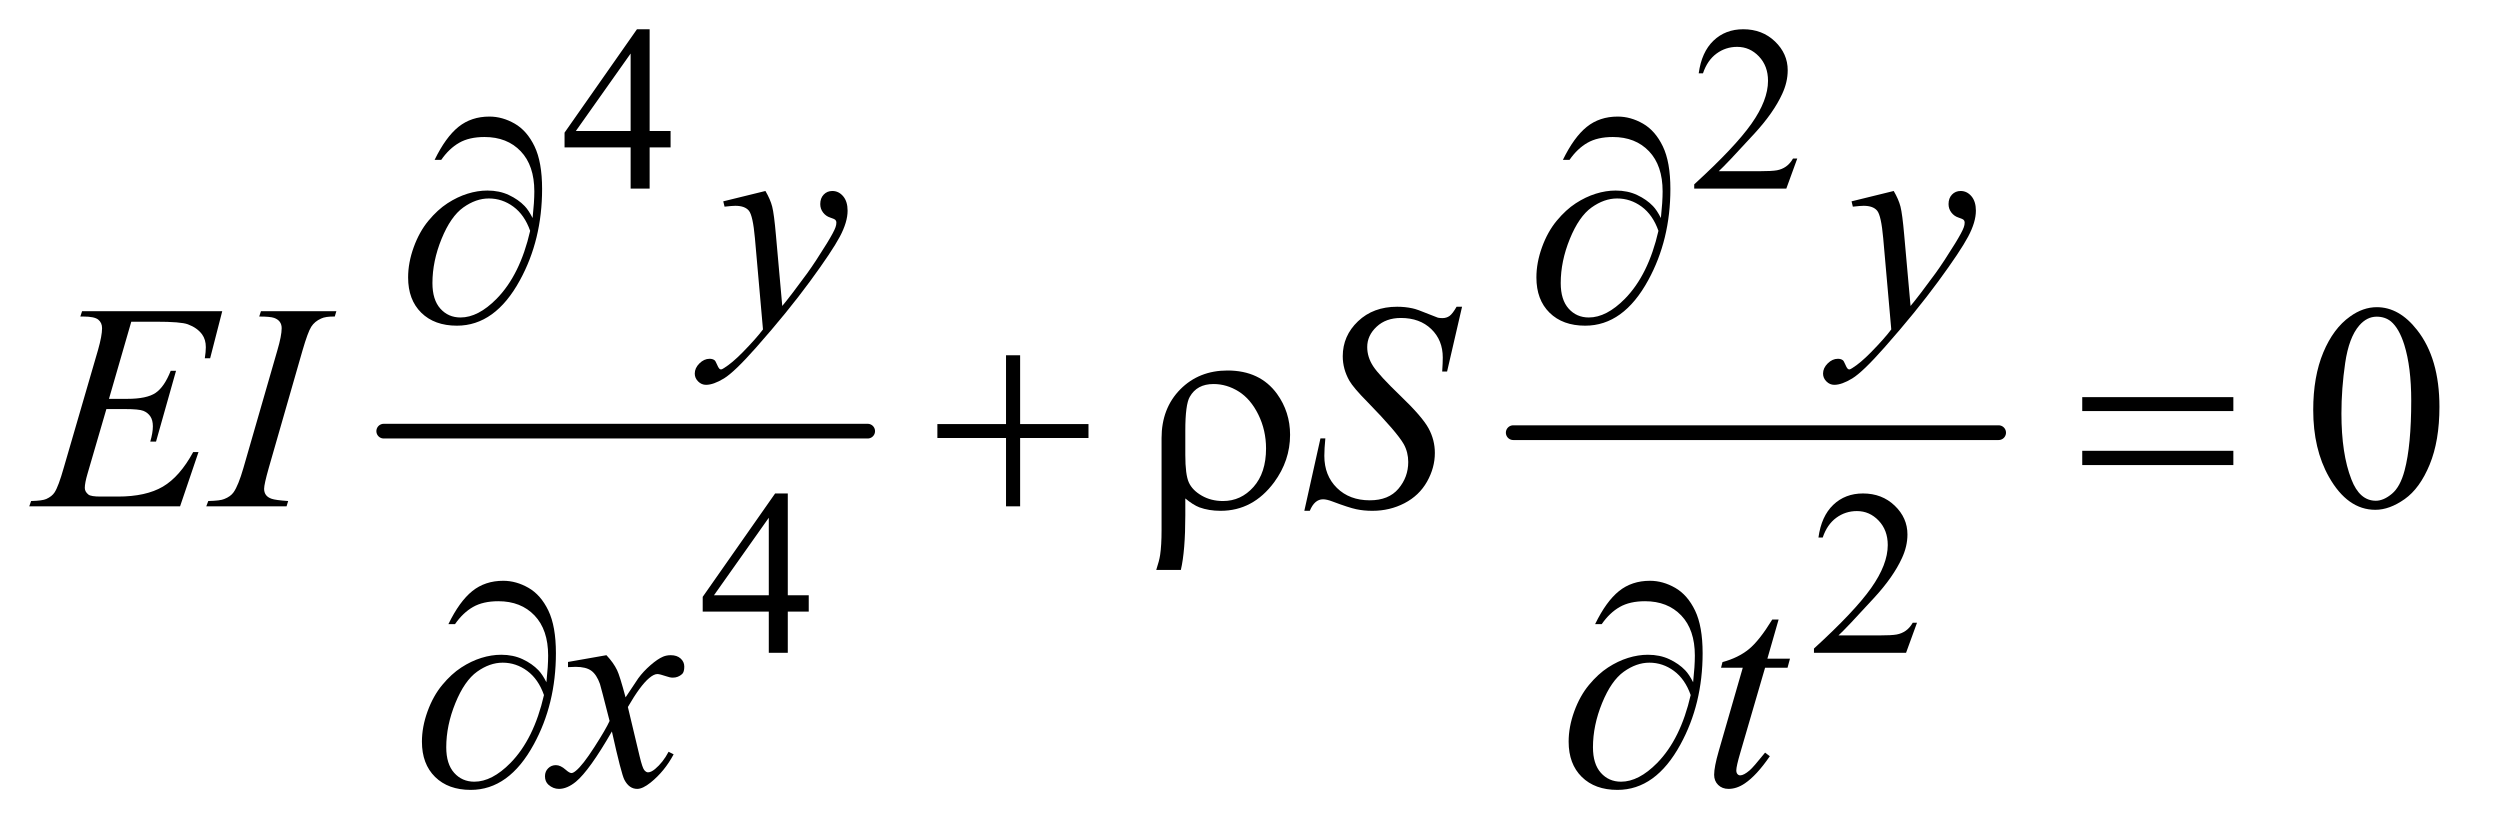 <?xml version="1.0" encoding="UTF-8"?>
<!DOCTYPE svg PUBLIC '-//W3C//DTD SVG 1.0//EN'
          'http://www.w3.org/TR/2001/REC-SVG-20010904/DTD/svg10.dtd'>
<svg stroke-dasharray="none" shape-rendering="auto" xmlns="http://www.w3.org/2000/svg" font-family="'Dialog'" text-rendering="auto" width="133" fill-opacity="1" color-interpolation="auto" color-rendering="auto" preserveAspectRatio="xMidYMid meet" font-size="12px" viewBox="0 0 133 44" fill="black" xmlns:xlink="http://www.w3.org/1999/xlink" stroke="black" image-rendering="auto" stroke-miterlimit="10" stroke-linecap="square" stroke-linejoin="miter" font-style="normal" stroke-width="1" height="44" stroke-dashoffset="0" font-weight="normal" stroke-opacity="1"
><!--Generated by the Batik Graphics2D SVG Generator--><defs id="genericDefs"
  /><g
  ><defs id="defs1"
    ><clipPath clipPathUnits="userSpaceOnUse" id="clipPath1"
      ><path d="M0.935 2.806 L84.84 2.806 L84.84 30.573 L0.935 30.573 L0.935 2.806 Z"
      /></clipPath
      ><clipPath clipPathUnits="userSpaceOnUse" id="clipPath2"
      ><path d="M29.864 89.949 L29.864 979.895 L2710.543 979.895 L2710.543 89.949 Z"
      /></clipPath
    ></defs
    ><g stroke-width="16" transform="scale(1.576,1.576) translate(-0.935,-2.806) matrix(0.031,0,0,0.031,0,0)" stroke-linejoin="round" stroke-linecap="round"
    ><line y2="560" fill="none" x1="448" clip-path="url(#clipPath2)" x2="975" y1="560"
    /></g
    ><g stroke-width="16" transform="matrix(0.049,0,0,0.049,-1.473,-4.422)" stroke-linejoin="round" stroke-linecap="round"
    ><line y2="560" fill="none" x1="1673" clip-path="url(#clipPath2)" x2="2200" y1="560"
    /></g
    ><g transform="matrix(0.049,0,0,0.049,-1.473,-4.422)"
    ><path d="M758.125 232.5 L758.125 250.25 L735.375 250.25 L735.375 295 L714.75 295 L714.75 250.25 L643 250.25 L643 234.25 L721.625 122 L735.375 122 L735.375 232.5 L758.125 232.5 ZM714.75 232.5 L714.75 148.375 L655.25 232.5 L714.75 232.5 ZM1981.375 262.375 L1969.5 295 L1869.5 295 L1869.5 290.375 Q1913.625 250.125 1931.625 224.625 Q1949.625 199.125 1949.625 178 Q1949.625 161.875 1939.75 151.5 Q1929.875 141.125 1916.125 141.125 Q1903.625 141.125 1893.688 148.438 Q1883.75 155.75 1879 169.875 L1874.375 169.875 Q1877.5 146.75 1890.438 134.375 Q1903.375 122 1922.75 122 Q1943.375 122 1957.188 135.25 Q1971 148.5 1971 166.5 Q1971 179.375 1965 192.25 Q1955.75 212.5 1935 235.125 Q1903.875 269.125 1896.125 276.125 L1940.375 276.125 Q1953.875 276.125 1959.312 275.125 Q1964.75 274.125 1969.125 271.062 Q1973.5 268 1976.75 262.375 L1981.375 262.375 Z" stroke="none" clip-path="url(#clipPath2)"
    /></g
    ><g transform="matrix(0.049,0,0,0.049,-1.473,-4.422)"
    ><path d="M908.125 736.5 L908.125 754.25 L885.375 754.25 L885.375 799 L864.75 799 L864.75 754.25 L793 754.25 L793 738.25 L871.625 626 L885.375 626 L885.375 736.5 L908.125 736.5 ZM864.75 736.5 L864.75 652.375 L805.25 736.5 L864.75 736.5 ZM2111.375 766.375 L2099.5 799 L1999.5 799 L1999.5 794.375 Q2043.625 754.125 2061.625 728.625 Q2079.625 703.125 2079.625 682 Q2079.625 665.875 2069.75 655.5 Q2059.875 645.125 2046.125 645.125 Q2033.625 645.125 2023.688 652.438 Q2013.75 659.75 2009 673.875 L2004.375 673.875 Q2007.5 650.75 2020.438 638.375 Q2033.375 626 2052.75 626 Q2073.375 626 2087.188 639.25 Q2101 652.5 2101 670.5 Q2101 683.375 2095 696.25 Q2085.75 716.5 2065 739.125 Q2033.875 773.125 2026.125 780.125 L2070.375 780.125 Q2083.875 780.125 2089.312 779.125 Q2094.75 778.125 2099.125 775.062 Q2103.5 772 2106.75 766.375 L2111.375 766.375 Z" stroke="none" clip-path="url(#clipPath2)"
    /></g
    ><g transform="matrix(0.049,0,0,0.049,-1.473,-4.422)"
    ><path d="M2541.562 535.312 Q2541.562 499.062 2552.5 472.891 Q2563.438 446.719 2581.562 433.906 Q2595.625 423.75 2610.625 423.75 Q2635 423.75 2654.375 448.594 Q2678.594 479.375 2678.594 532.031 Q2678.594 568.906 2667.969 594.688 Q2657.344 620.469 2640.859 632.109 Q2624.375 643.75 2609.062 643.75 Q2578.75 643.75 2558.594 607.969 Q2541.562 577.812 2541.562 535.312 ZM2572.188 539.219 Q2572.188 582.969 2582.969 610.625 Q2591.875 633.906 2609.531 633.906 Q2617.969 633.906 2627.031 626.328 Q2636.094 618.75 2640.781 600.938 Q2647.969 574.062 2647.969 525.156 Q2647.969 488.906 2640.469 464.688 Q2634.844 446.719 2625.938 439.219 Q2619.531 434.062 2610.469 434.062 Q2599.844 434.062 2591.562 443.594 Q2580.312 456.562 2576.25 484.375 Q2572.188 512.188 2572.188 539.219 Z" stroke="none" clip-path="url(#clipPath2)"
    /></g
    ><g transform="matrix(0.049,0,0,0.049,-1.473,-4.422)"
    ><path d="M861.094 297.594 Q866.406 306.656 868.438 314.547 Q870.469 322.438 872.5 345.562 L879.375 422.438 Q888.75 411.188 906.562 386.812 Q915.156 374.938 927.812 354.469 Q935.469 341.969 937.188 336.969 Q938.125 334.469 938.125 331.812 Q938.125 330.094 937.031 329 Q935.938 327.906 931.328 326.422 Q926.719 324.938 923.672 320.953 Q920.625 316.969 920.625 311.812 Q920.625 305.406 924.375 301.5 Q928.125 297.594 933.75 297.594 Q940.625 297.594 945.469 303.297 Q950.312 309 950.312 319 Q950.312 331.344 941.875 347.203 Q933.438 363.062 909.375 395.875 Q885.312 428.688 851.094 467.438 Q827.5 494.156 816.094 501.109 Q804.688 508.062 796.562 508.062 Q791.719 508.062 788.047 504.391 Q784.375 500.719 784.375 495.875 Q784.375 489.781 789.453 484.781 Q794.531 479.781 800.469 479.781 Q803.594 479.781 805.625 481.188 Q806.875 481.969 808.359 485.641 Q809.844 489.312 811.094 490.562 Q811.875 491.344 812.969 491.344 Q813.906 491.344 816.25 489.781 Q824.844 484.469 836.25 472.906 Q851.25 457.594 858.438 447.906 L849.688 348.844 Q847.5 324.312 843.125 319 Q838.75 313.688 828.438 313.688 Q825.156 313.688 816.719 314.625 L815.312 308.844 L861.094 297.594 ZM2086.094 297.594 Q2091.406 306.656 2093.438 314.547 Q2095.469 322.438 2097.5 345.562 L2104.375 422.438 Q2113.75 411.188 2131.562 386.812 Q2140.156 374.938 2152.812 354.469 Q2160.469 341.969 2162.188 336.969 Q2163.125 334.469 2163.125 331.812 Q2163.125 330.094 2162.031 329 Q2160.938 327.906 2156.328 326.422 Q2151.719 324.938 2148.672 320.953 Q2145.625 316.969 2145.625 311.812 Q2145.625 305.406 2149.375 301.5 Q2153.125 297.594 2158.75 297.594 Q2165.625 297.594 2170.469 303.297 Q2175.312 309 2175.312 319 Q2175.312 331.344 2166.875 347.203 Q2158.438 363.062 2134.375 395.875 Q2110.312 428.688 2076.094 467.438 Q2052.5 494.156 2041.094 501.109 Q2029.688 508.062 2021.562 508.062 Q2016.719 508.062 2013.047 504.391 Q2009.375 500.719 2009.375 495.875 Q2009.375 489.781 2014.453 484.781 Q2019.531 479.781 2025.469 479.781 Q2028.594 479.781 2030.625 481.188 Q2031.875 481.969 2033.359 485.641 Q2034.844 489.312 2036.094 490.562 Q2036.875 491.344 2037.969 491.344 Q2038.906 491.344 2041.25 489.781 Q2049.844 484.469 2061.25 472.906 Q2076.25 457.594 2083.438 447.906 L2074.688 348.844 Q2072.5 324.312 2068.125 319 Q2063.75 313.688 2053.438 313.688 Q2050.156 313.688 2041.719 314.625 L2040.312 308.844 L2086.094 297.594 Z" stroke="none" clip-path="url(#clipPath2)"
    /></g
    ><g transform="matrix(0.049,0,0,0.049,-1.473,-4.422)"
    ><path d="M172.594 439.531 L148.375 523.281 L168.219 523.281 Q189.469 523.281 199 516.797 Q208.531 510.312 215.406 492.812 L221.188 492.812 L199.469 569.688 L193.219 569.688 Q196.031 560 196.031 553.125 Q196.031 546.406 193.297 542.344 Q190.562 538.281 185.797 536.328 Q181.031 534.375 165.719 534.375 L145.562 534.375 L125.094 604.531 Q122.125 614.688 122.125 620 Q122.125 624.062 126.031 627.188 Q128.688 629.375 139.312 629.375 L158.062 629.375 Q188.531 629.375 206.891 618.594 Q225.25 607.812 239.781 581.094 L245.562 581.094 L225.562 640 L61.812 640 L63.844 634.219 Q76.031 633.906 80.25 632.031 Q86.5 629.219 89.312 624.844 Q93.531 618.438 99.312 597.969 L136.5 470.156 Q140.875 454.688 140.875 446.562 Q140.875 440.625 136.734 437.266 Q132.594 433.906 120.562 433.906 L117.281 433.906 L119.156 428.125 L271.344 428.125 L258.219 479.219 L252.438 479.219 Q253.531 472.031 253.531 467.188 Q253.531 458.906 249.469 453.281 Q244.156 446.094 234 442.344 Q226.5 439.531 199.469 439.531 L172.594 439.531 ZM342.906 634.219 L341.188 640 L254 640 L256.188 634.219 Q269.312 633.906 273.531 632.031 Q280.406 629.375 283.688 624.688 Q288.844 617.344 294.312 598.438 L331.188 470.625 Q335.875 454.688 335.875 446.562 Q335.875 442.5 333.844 439.688 Q331.812 436.875 327.672 435.391 Q323.531 433.906 311.5 433.906 L313.375 428.125 L395.25 428.125 L393.531 433.906 Q383.531 433.75 378.688 436.094 Q371.656 439.219 367.984 445 Q364.312 450.781 358.531 470.625 L321.812 598.438 Q316.812 616.094 316.812 620.938 Q316.812 624.844 318.766 627.578 Q320.719 630.312 325.016 631.797 Q329.312 633.281 342.906 634.219 ZM1446.188 644.844 L1463.688 566.25 L1469 566.25 Q1467.906 577.656 1467.906 585.156 Q1467.906 606.562 1481.578 620 Q1495.25 633.438 1517.281 633.438 Q1537.75 633.438 1548.375 620.859 Q1559 608.281 1559 591.875 Q1559 581.25 1554.156 572.5 Q1546.812 559.531 1514.938 526.875 Q1499.469 511.25 1495.094 503.594 Q1487.906 490.938 1487.906 477.031 Q1487.906 454.844 1504.469 439.062 Q1521.031 423.281 1546.969 423.281 Q1555.719 423.281 1563.531 425 Q1568.375 425.938 1581.188 431.25 Q1590.25 434.844 1591.188 435.156 Q1593.375 435.625 1596.031 435.625 Q1600.562 435.625 1603.844 433.281 Q1607.125 430.938 1611.5 423.281 L1617.438 423.281 L1601.188 493.594 L1595.875 493.594 Q1596.5 484.219 1596.5 478.438 Q1596.5 459.531 1584 447.5 Q1571.5 435.469 1551.031 435.469 Q1534.781 435.469 1524.625 445 Q1514.469 454.531 1514.469 467.031 Q1514.469 477.969 1520.953 487.891 Q1527.438 497.812 1550.797 520.234 Q1574.156 542.656 1581.031 555.234 Q1587.906 567.812 1587.906 582.031 Q1587.906 598.125 1579.391 613.203 Q1570.875 628.281 1554.938 636.562 Q1539 644.844 1520.094 644.844 Q1510.719 644.844 1502.594 643.125 Q1494.469 641.406 1476.656 634.688 Q1470.562 632.344 1466.5 632.344 Q1457.281 632.344 1452.125 644.844 L1446.188 644.844 Z" stroke="none" clip-path="url(#clipPath2)"
    /></g
    ><g transform="matrix(0.049,0,0,0.049,-1.473,-4.422)"
    ><path d="M688.469 801.594 Q696.125 809.719 700.031 817.844 Q702.844 823.469 709.25 847.375 L723 826.75 Q728.469 819.25 736.281 812.453 Q744.094 805.656 750.031 803.156 Q753.781 801.594 758.312 801.594 Q765.031 801.594 769.016 805.188 Q773 808.781 773 813.938 Q773 819.875 770.656 822.062 Q766.281 825.969 760.656 825.969 Q757.375 825.969 753.625 824.562 Q746.281 822.062 743.781 822.062 Q740.031 822.062 734.875 826.438 Q725.188 834.562 711.75 857.844 L724.562 911.594 Q727.531 923.938 729.562 926.359 Q731.594 928.781 733.625 928.781 Q736.906 928.781 741.281 925.188 Q749.875 918 755.969 906.438 L761.438 909.25 Q751.594 927.688 736.438 939.875 Q727.844 946.75 721.906 946.75 Q713.156 946.75 708 936.906 Q704.719 930.812 694.406 884.406 Q670.031 926.75 655.344 938.938 Q645.812 946.75 636.906 946.75 Q630.656 946.75 625.5 942.219 Q621.75 938.781 621.75 933 Q621.75 927.844 625.188 924.406 Q628.625 920.969 633.625 920.969 Q638.625 920.969 644.25 925.969 Q648.312 929.562 650.5 929.562 Q652.375 929.562 655.344 927.062 Q662.688 921.125 675.344 901.438 Q688 881.75 691.906 873 Q682.219 835.031 681.438 832.844 Q677.844 822.688 672.062 818.469 Q666.281 814.25 655.031 814.25 Q651.438 814.25 646.75 814.562 L646.75 808.938 L688.469 801.594 ZM1961.125 762.844 L1948.938 805.344 L1973.469 805.344 L1970.812 815.188 L1946.438 815.188 L1919.562 907.375 Q1915.188 922.219 1915.188 926.594 Q1915.188 929.25 1916.438 930.656 Q1917.688 932.062 1919.406 932.062 Q1923.312 932.062 1929.719 926.594 Q1933.469 923.469 1946.438 907.375 L1951.594 911.281 Q1937.219 932.219 1924.406 940.812 Q1915.656 946.75 1906.75 946.75 Q1899.875 946.75 1895.5 942.453 Q1891.125 938.156 1891.125 931.438 Q1891.125 923 1896.125 905.656 L1922.219 815.188 L1898.625 815.188 L1900.188 809.094 Q1917.375 804.406 1928.781 795.109 Q1940.188 785.812 1954.25 762.844 L1961.125 762.844 Z" stroke="none" clip-path="url(#clipPath2)"
    /></g
    ><g transform="matrix(0.049,0,0,0.049,-1.473,-4.422)"
    ><path d="M608.312 326.969 Q610.188 309.312 610.188 298.062 Q610.188 269.938 595.422 254.469 Q580.656 239 556.125 239 Q539.562 239 528.625 245.25 Q517.688 251.5 509.094 263.844 L501.906 263.844 Q513.938 239.156 527.844 227.984 Q541.75 216.812 561.438 216.812 Q575.5 216.812 588.859 224.469 Q602.219 232.125 610.422 249.156 Q618.625 266.188 618.625 295.406 Q618.625 350.562 594.562 394.469 Q567.688 443.844 526.125 443.844 Q501.75 443.844 487.453 429.781 Q473.156 415.719 473.156 391.5 Q473.156 375.406 479.25 358.609 Q485.344 341.812 495.266 329.859 Q505.188 317.906 515.891 310.953 Q526.594 304 537.609 300.562 Q548.625 297.125 559.25 297.125 Q572.219 297.125 582.531 301.969 Q592.844 306.812 599.719 314 Q603.938 318.375 608.312 326.969 ZM605.656 340.875 Q599.562 323.531 587.453 314.625 Q575.344 305.719 560.812 305.719 Q546.75 305.719 533.078 315.484 Q519.406 325.25 509.484 349.547 Q499.562 373.844 499.562 397.594 Q499.562 415.719 508.156 425.328 Q516.75 434.938 530.031 434.938 Q549.25 434.938 569.25 414.625 Q594.719 388.688 605.656 340.875 ZM1833.312 326.969 Q1835.188 309.312 1835.188 298.062 Q1835.188 269.938 1820.422 254.469 Q1805.656 239 1781.125 239 Q1764.562 239 1753.625 245.25 Q1742.688 251.5 1734.094 263.844 L1726.906 263.844 Q1738.938 239.156 1752.844 227.984 Q1766.75 216.812 1786.438 216.812 Q1800.5 216.812 1813.859 224.469 Q1827.219 232.125 1835.422 249.156 Q1843.625 266.188 1843.625 295.406 Q1843.625 350.562 1819.562 394.469 Q1792.688 443.844 1751.125 443.844 Q1726.75 443.844 1712.453 429.781 Q1698.156 415.719 1698.156 391.5 Q1698.156 375.406 1704.25 358.609 Q1710.344 341.812 1720.266 329.859 Q1730.188 317.906 1740.891 310.953 Q1751.594 304 1762.609 300.562 Q1773.625 297.125 1784.25 297.125 Q1797.219 297.125 1807.531 301.969 Q1817.844 306.812 1824.719 314 Q1828.938 318.375 1833.312 326.969 ZM1830.656 340.875 Q1824.562 323.531 1812.453 314.625 Q1800.344 305.719 1785.812 305.719 Q1771.75 305.719 1758.078 315.484 Q1744.406 325.25 1734.484 349.547 Q1724.562 373.844 1724.562 397.594 Q1724.562 415.719 1733.156 425.328 Q1741.75 434.938 1755.031 434.938 Q1774.25 434.938 1794.25 414.625 Q1819.719 388.688 1830.656 340.875 Z" stroke="none" clip-path="url(#clipPath2)"
    /></g
    ><g transform="matrix(0.049,0,0,0.049,-1.473,-4.422)"
    ><path d="M1122.312 475.938 L1137.625 475.938 L1137.625 550.625 L1211.844 550.625 L1211.844 565.781 L1137.625 565.781 L1137.625 640 L1122.312 640 L1122.312 565.781 L1047.781 565.781 L1047.781 550.625 L1122.312 550.625 L1122.312 475.938 ZM1316.969 631.406 L1316.969 649.688 Q1316.969 688.281 1312.125 709.062 L1285.406 709.062 Q1288.688 699.062 1289.625 692.812 Q1291.188 682.188 1291.188 666.094 L1291.188 565.938 Q1291.188 533.594 1311.5 512.969 Q1331.812 492.5 1362.75 492.5 Q1398.062 492.5 1416.5 517.812 Q1430.719 537.5 1430.719 562.344 Q1430.719 590.312 1413.375 613.906 Q1390.406 644.844 1355.25 644.844 Q1342.594 644.844 1332.281 641.094 Q1325.406 638.438 1316.969 631.406 ZM1316.969 584.219 Q1316.969 605.625 1320.797 614.062 Q1324.625 622.5 1334.781 628.359 Q1344.938 634.219 1357.906 634.219 Q1377.438 634.219 1391.031 618.906 Q1404.625 603.594 1404.625 577.188 Q1404.625 557.344 1396.266 540.391 Q1387.906 523.438 1374.938 515.312 Q1361.969 507.188 1347.594 507.188 Q1329.625 507.188 1321.812 521.094 Q1316.969 529.375 1316.969 557.812 L1316.969 584.219 ZM2290.781 521.406 L2454.844 521.406 L2454.844 536.562 L2290.781 536.562 L2290.781 521.406 ZM2290.781 579.688 L2454.844 579.688 L2454.844 595.156 L2290.781 595.156 L2290.781 579.688 Z" stroke="none" clip-path="url(#clipPath2)"
    /></g
    ><g transform="matrix(0.049,0,0,0.049,-1.473,-4.422)"
    ><path d="M623.312 830.969 Q625.188 813.312 625.188 802.062 Q625.188 773.938 610.422 758.469 Q595.656 743 571.125 743 Q554.562 743 543.625 749.25 Q532.688 755.5 524.094 767.844 L516.906 767.844 Q528.938 743.156 542.844 731.984 Q556.75 720.812 576.438 720.812 Q590.5 720.812 603.859 728.469 Q617.219 736.125 625.422 753.156 Q633.625 770.188 633.625 799.406 Q633.625 854.562 609.562 898.469 Q582.688 947.844 541.125 947.844 Q516.75 947.844 502.453 933.781 Q488.156 919.719 488.156 895.5 Q488.156 879.406 494.25 862.609 Q500.344 845.812 510.266 833.859 Q520.188 821.906 530.891 814.953 Q541.594 808 552.609 804.562 Q563.625 801.125 574.25 801.125 Q587.219 801.125 597.531 805.969 Q607.844 810.812 614.719 818 Q618.938 822.375 623.312 830.969 ZM620.656 844.875 Q614.562 827.531 602.453 818.625 Q590.344 809.719 575.812 809.719 Q561.75 809.719 548.078 819.484 Q534.406 829.25 524.484 853.547 Q514.562 877.844 514.562 901.594 Q514.562 919.719 523.156 929.328 Q531.75 938.938 545.031 938.938 Q564.25 938.938 584.25 918.625 Q609.719 892.688 620.656 844.875 ZM1868.312 830.969 Q1870.188 813.312 1870.188 802.062 Q1870.188 773.938 1855.422 758.469 Q1840.656 743 1816.125 743 Q1799.562 743 1788.625 749.25 Q1777.688 755.5 1769.094 767.844 L1761.906 767.844 Q1773.938 743.156 1787.844 731.984 Q1801.75 720.812 1821.438 720.812 Q1835.5 720.812 1848.859 728.469 Q1862.219 736.125 1870.422 753.156 Q1878.625 770.188 1878.625 799.406 Q1878.625 854.562 1854.562 898.469 Q1827.688 947.844 1786.125 947.844 Q1761.75 947.844 1747.453 933.781 Q1733.156 919.719 1733.156 895.5 Q1733.156 879.406 1739.25 862.609 Q1745.344 845.812 1755.266 833.859 Q1765.188 821.906 1775.891 814.953 Q1786.594 808 1797.609 804.562 Q1808.625 801.125 1819.25 801.125 Q1832.219 801.125 1842.531 805.969 Q1852.844 810.812 1859.719 818 Q1863.938 822.375 1868.312 830.969 ZM1865.656 844.875 Q1859.562 827.531 1847.453 818.625 Q1835.344 809.719 1820.812 809.719 Q1806.75 809.719 1793.078 819.484 Q1779.406 829.25 1769.484 853.547 Q1759.562 877.844 1759.562 901.594 Q1759.562 919.719 1768.156 929.328 Q1776.75 938.938 1790.031 938.938 Q1809.25 938.938 1829.25 918.625 Q1854.719 892.688 1865.656 844.875 Z" stroke="none" clip-path="url(#clipPath2)"
    /></g
  ></g
></svg
>
